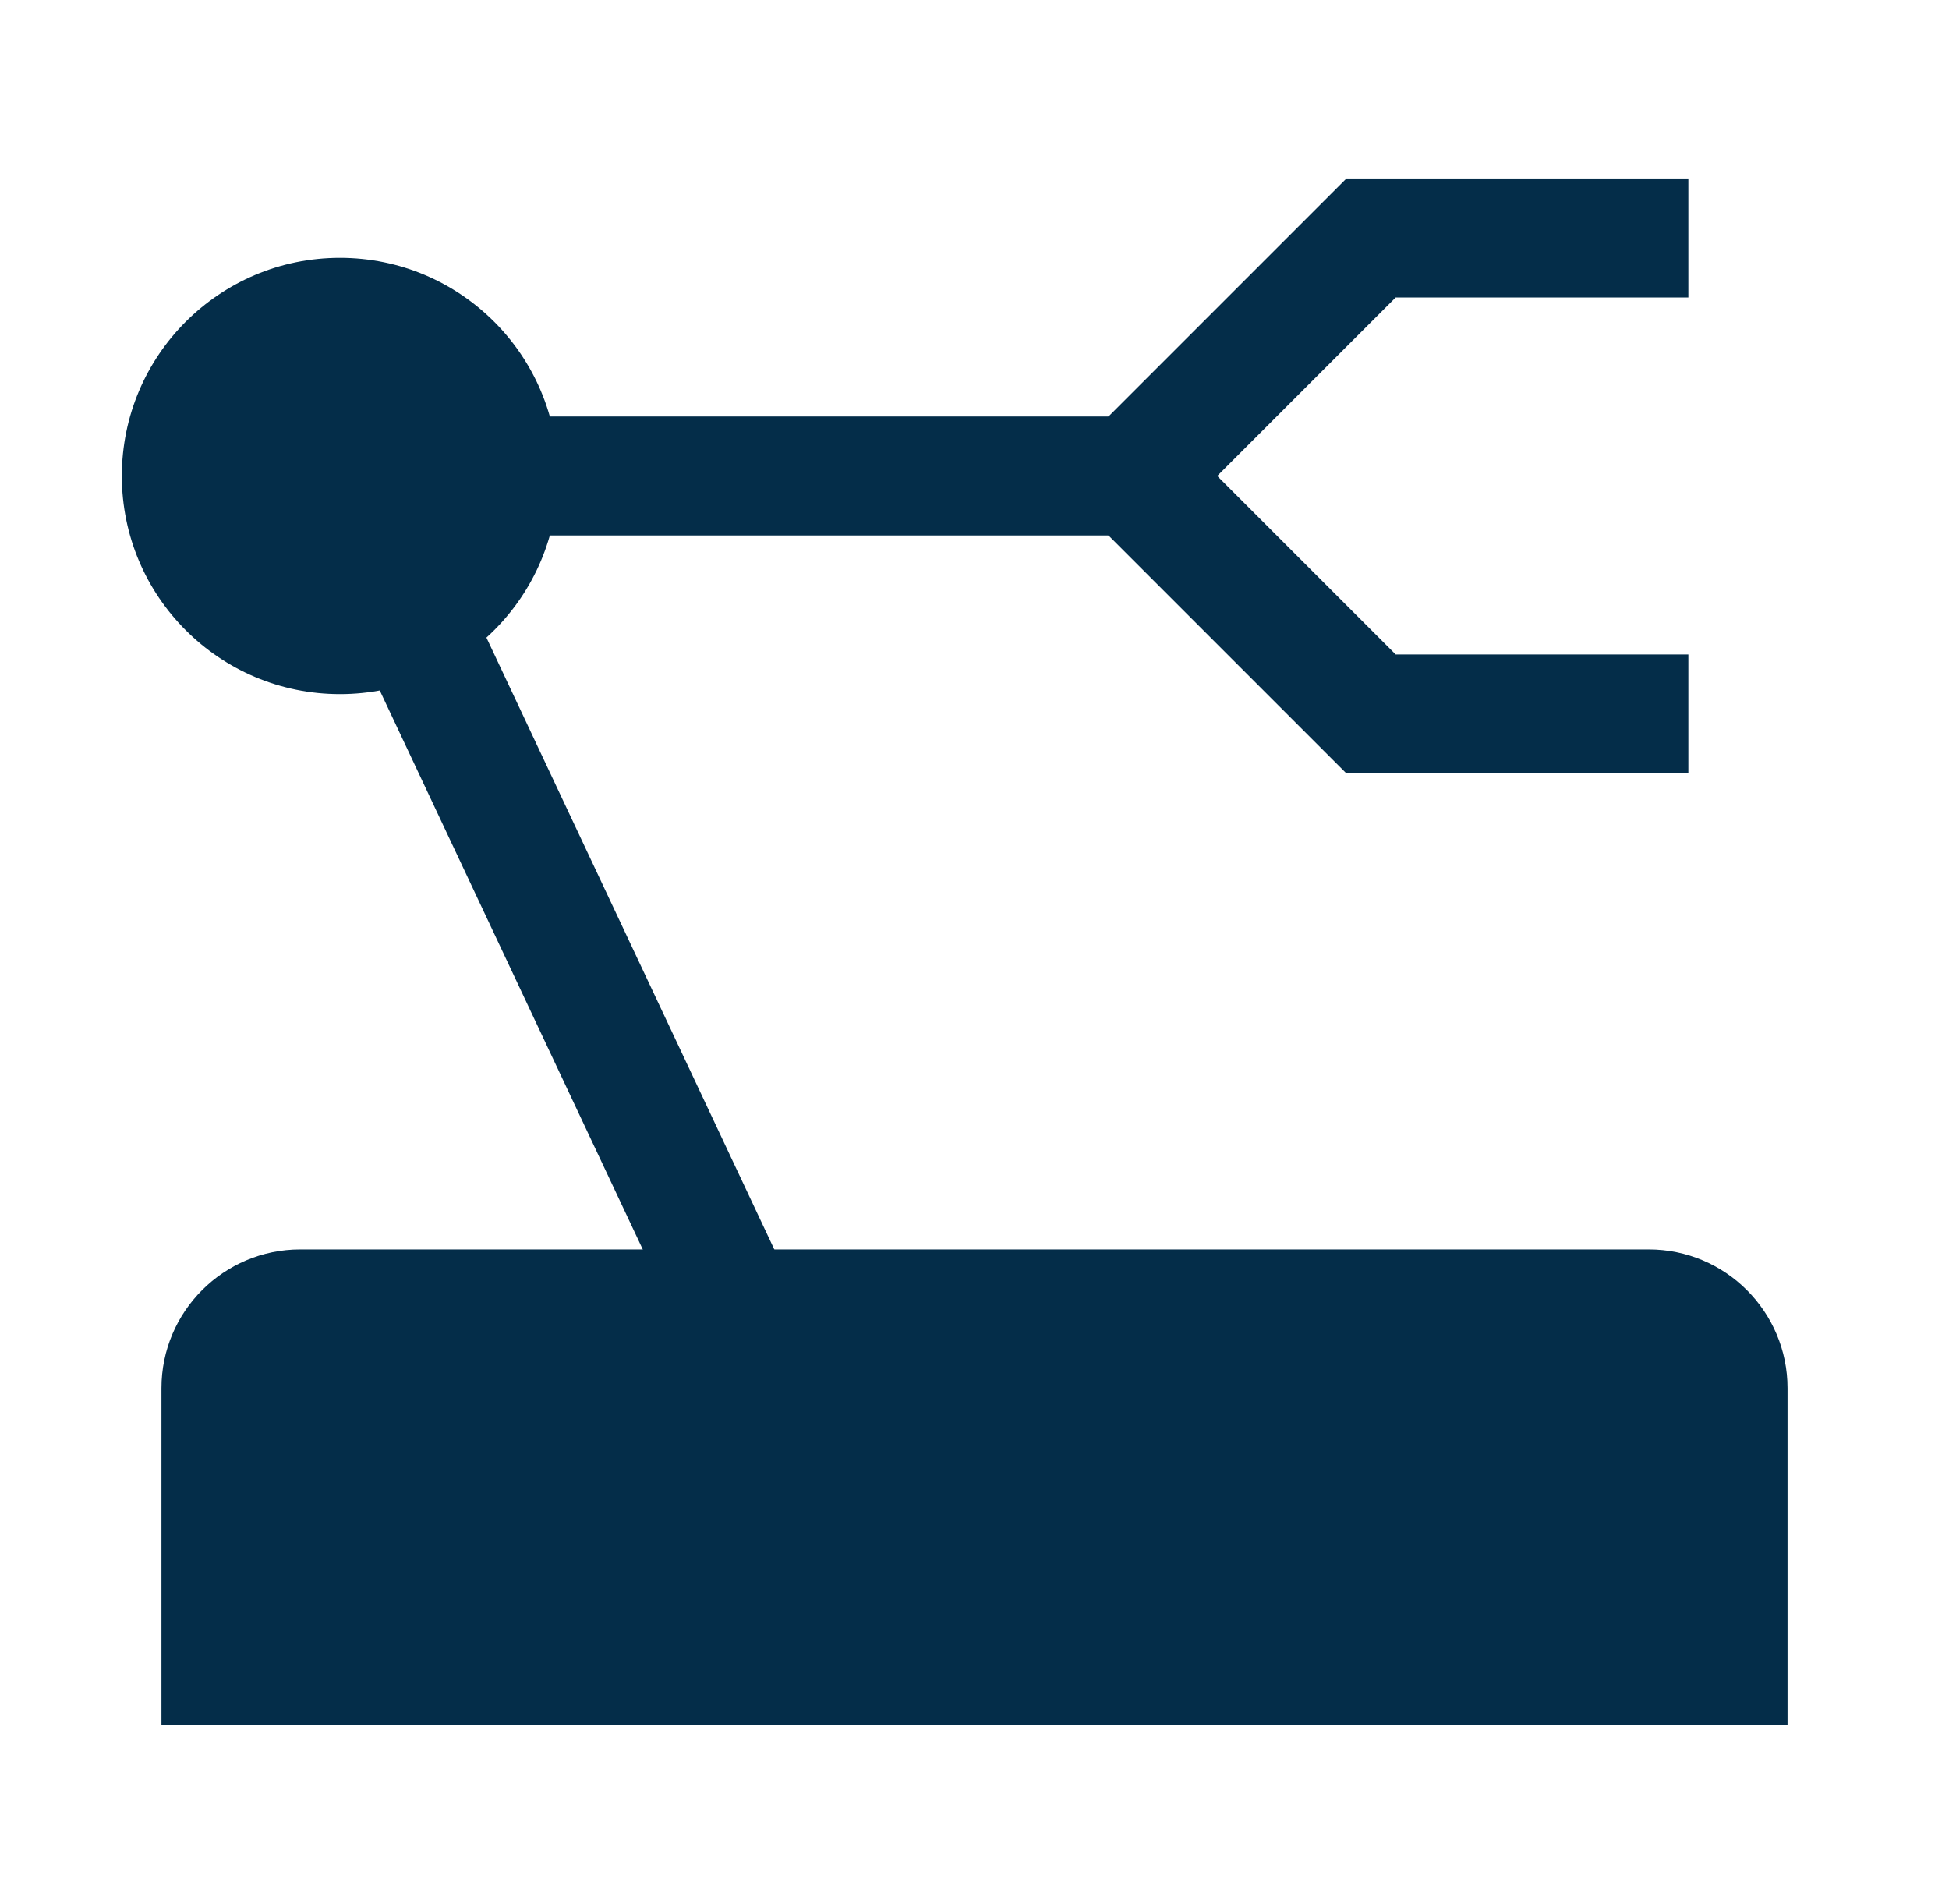 <svg width="43" height="42" viewBox="0 0 43 42" fill="none" xmlns="http://www.w3.org/2000/svg">
<path d="M4.875 30.625C4.875 29.659 5.659 28.875 6.625 28.875H36.375C37.342 28.875 38.125 29.659 38.125 30.625V36.75H4.875V30.625Z" fill="#042D49"/>
<path d="M36.812 30.625C36.812 30.383 36.617 30.188 36.375 30.188H6.625C6.383 30.188 6.188 30.383 6.188 30.625V35.438H36.812V30.625ZM39.438 38.062H3.562V30.625C3.562 28.934 4.934 27.562 6.625 27.562H36.375C38.066 27.562 39.438 28.934 39.438 30.625V38.062Z" fill="#042D49"/>
<path d="M37.25 3.938V6.562H30.793L26.855 10.5L30.793 14.438H37.25V17.062H29.706L29.322 16.678L23.144 10.5L29.322 4.322L29.706 3.938H37.25Z" fill="#042D49"/>
<path d="M7.5 14C9.433 14 11 12.433 11 10.5C11 8.567 9.433 7 7.5 7C5.567 7 4 8.567 4 10.5C4 12.433 5.567 14 7.5 14Z" fill="#042D49"/>
<path d="M9.688 10.5C9.688 9.292 8.708 8.312 7.5 8.312C6.292 8.312 5.312 9.292 5.312 10.5C5.312 11.708 6.292 12.688 7.5 12.688C8.708 12.688 9.688 11.708 9.688 10.5ZM12.312 10.5C12.312 13.158 10.158 15.312 7.5 15.312C4.842 15.312 2.688 13.158 2.688 10.5C2.688 7.842 4.842 5.688 7.5 5.688C10.158 5.688 12.312 7.842 12.312 10.5Z" fill="#042D49"/>
<path d="M25 9.188V11.812H11V9.188H25Z" fill="#042D49"/>
<path d="M17.438 28.316L15.062 29.434L8.062 14.559L10.438 13.441L17.438 28.316Z" fill="#042D49"/>
</svg>

